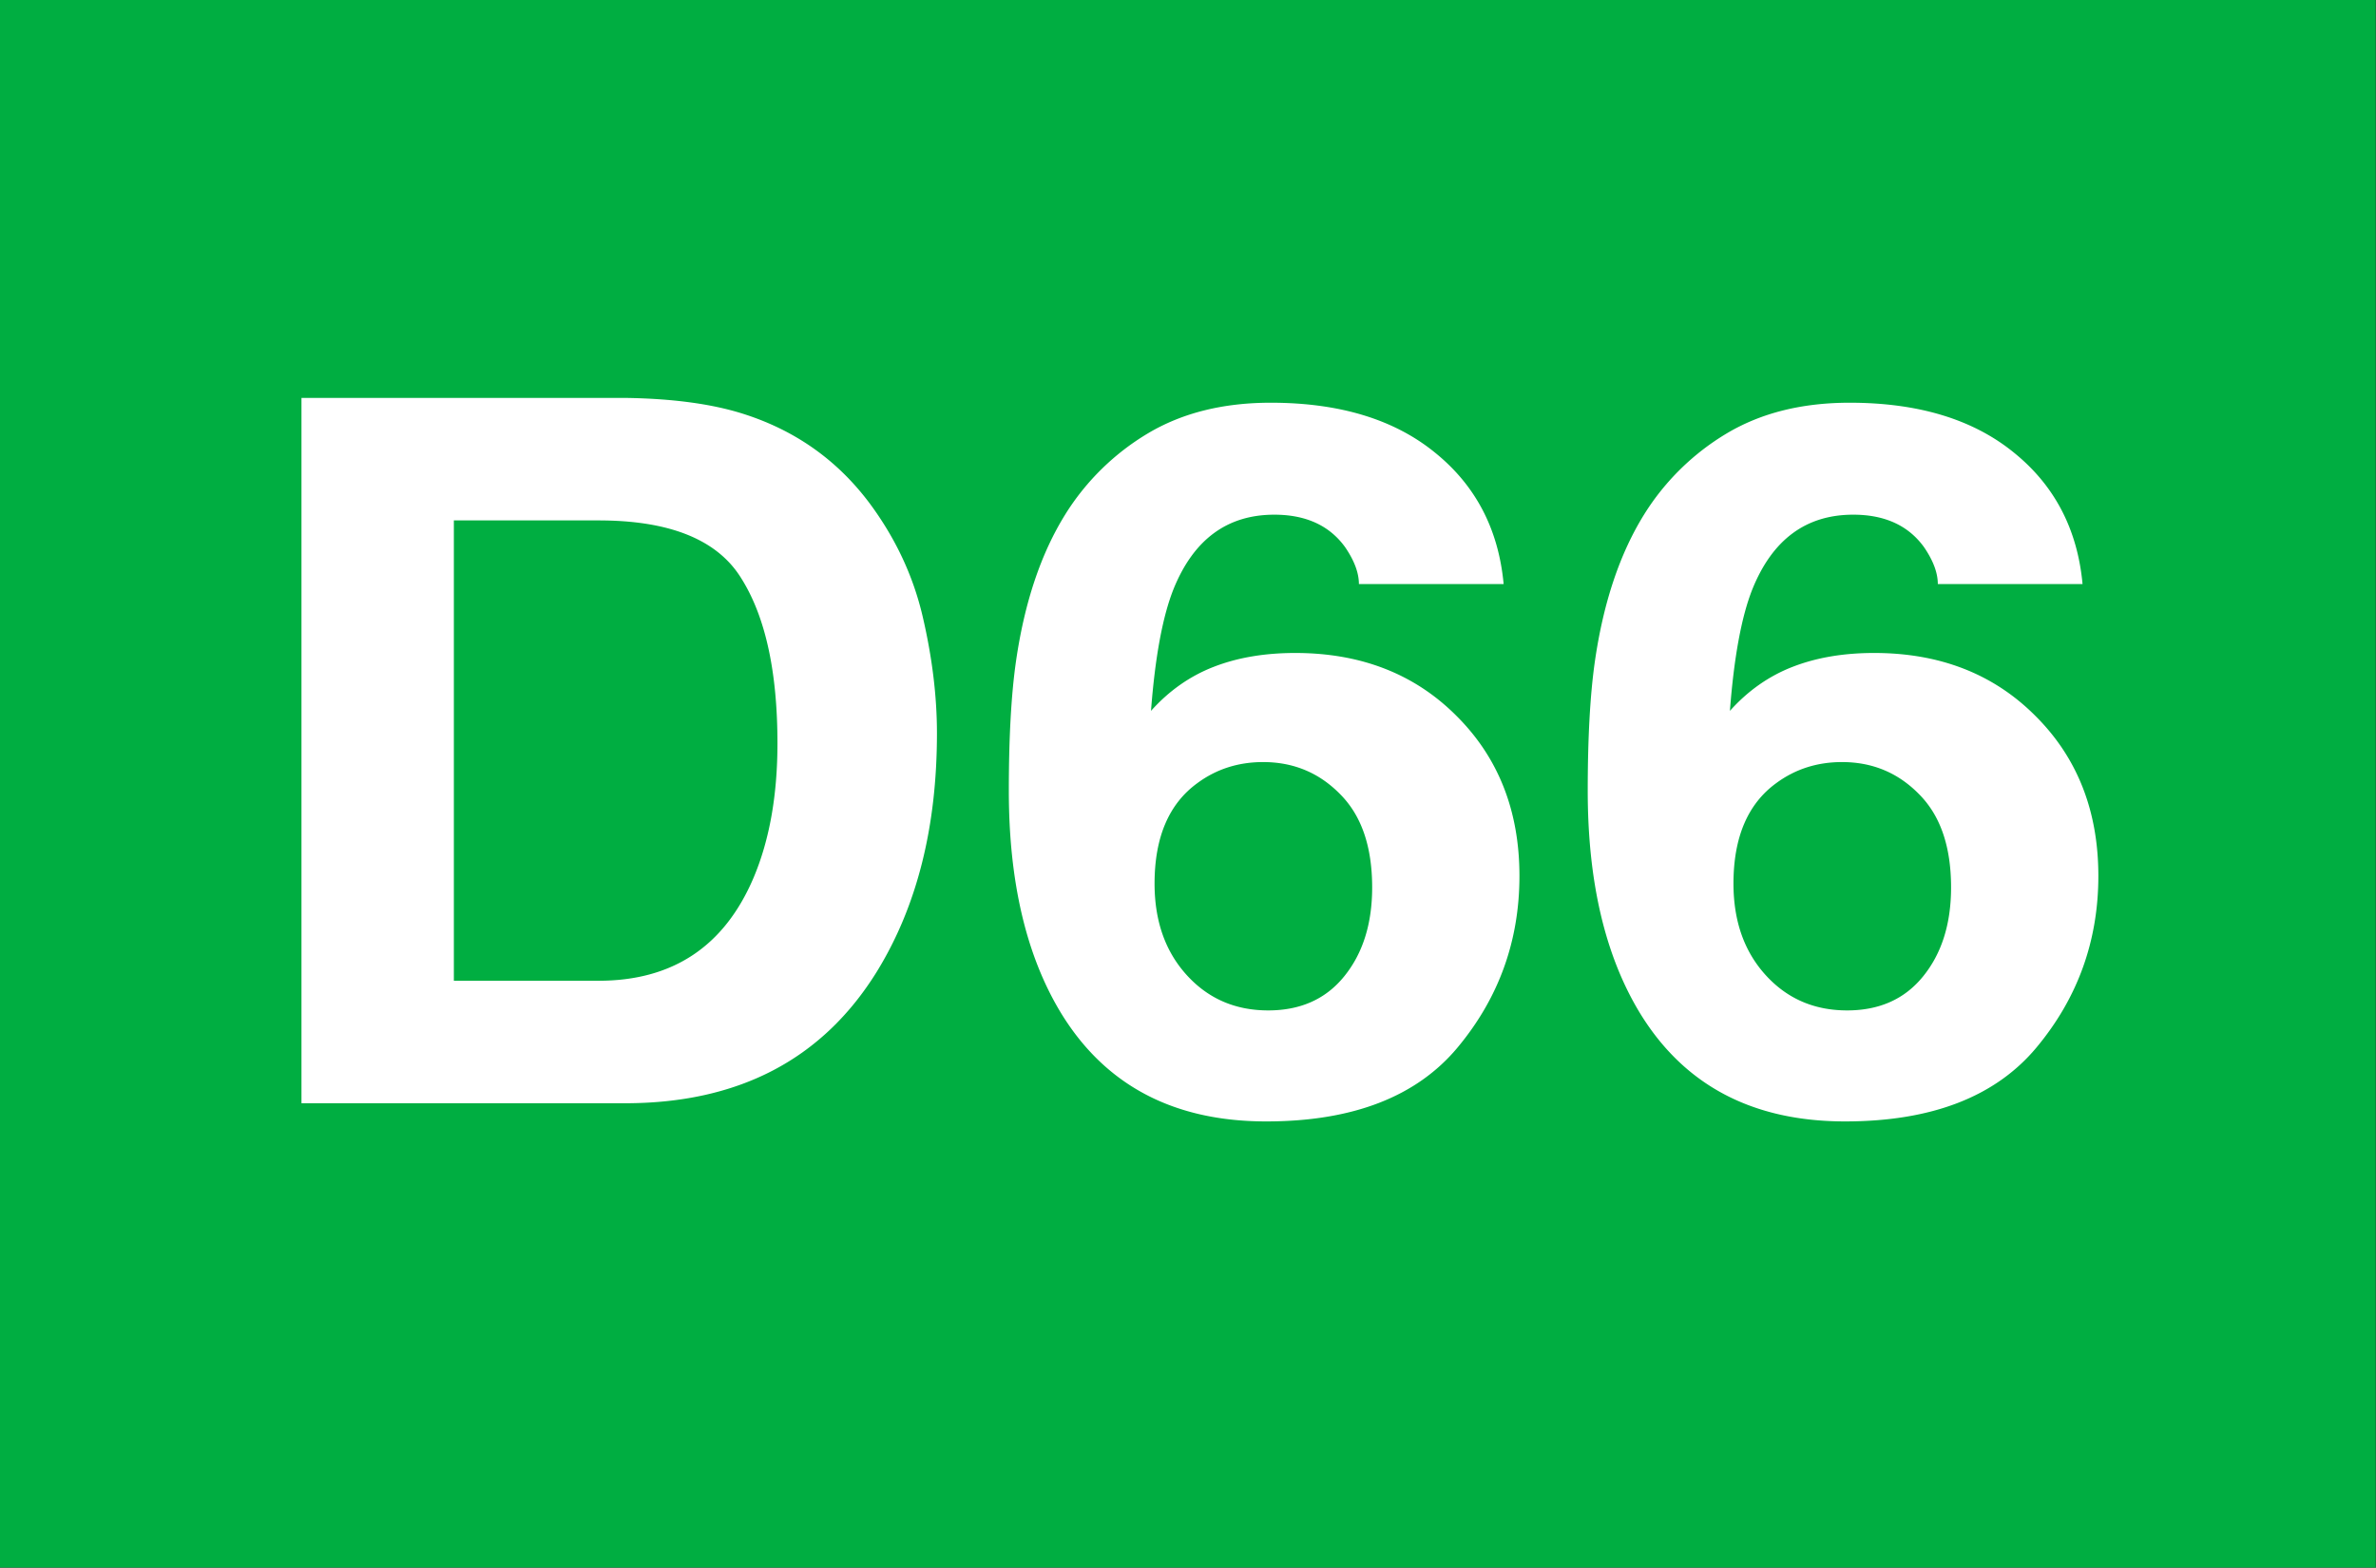 <svg xmlns="http://www.w3.org/2000/svg" width="500" height="329.95" version="1.1" id="svg4542"><rect width="100%" height="100%" fill="#333333" stroke="none"/><g id="g4540" transform="translate(0 237.564)" fill="none" fill-rule="evenodd"><g id="g4635" transform="translate(0 -237.559) scale(3.571)" stroke-width=".28"><g id="g839" transform="translate(0 -.001)" stroke-width=".28"><path d="M0 0h140v92.386H0z" id="path4536" fill="#00ae41" fill-opacity="1"/><path d="M26.746 30.671v27.13h8.528c4.365 0 7.408-2.022 9.13-6.064.94-2.218 1.411-4.86 1.411-7.924 0-4.23-.71-7.473-2.132-9.73-1.401-2.274-4.204-3.412-8.409-3.412h-8.528m10.09-7.22c2.743.038 5.025.34 6.847.903 3.103.96 5.616 2.717 7.538 5.274 1.541 2.068 2.592 4.305 3.153 6.712.56 2.406.84 4.7.84 6.88 0 5.528-1.18 10.21-3.543 14.045-3.203 5.17-8.148 7.755-14.835 7.755h-19.07V23.452h19.07m31.202 28.624c0 2.2.63 3.995 1.892 5.386 1.261 1.391 2.863 2.087 4.805 2.087 1.902 0 3.393-.668 4.474-2.002 1.101-1.354 1.652-3.103 1.652-5.246 0-2.387-.62-4.211-1.862-5.47-1.241-1.28-2.763-1.918-4.565-1.918-1.461 0-2.752.413-3.873 1.24-1.682 1.222-2.523 3.197-2.523 5.923M80.08 34.422c0-.658-.27-1.382-.81-2.172-.922-1.278-2.313-1.917-4.175-1.917-2.783 0-4.765 1.466-5.946 4.4-.64 1.616-1.081 4.004-1.321 7.162 1.06-1.184 2.292-2.05 3.693-2.594 1.402-.546 3.004-.818 4.805-.818 3.864 0 7.028 1.231 9.49 3.694 2.483 2.463 3.724 5.612 3.724 9.447 0 3.817-1.211 7.182-3.634 10.096-2.422 2.914-6.186 4.371-11.291 4.371-5.486 0-9.53-2.152-12.133-6.458-2.022-3.365-3.033-7.708-3.033-13.028 0-3.121.14-5.66.42-7.615.501-3.478 1.472-6.373 2.914-8.685a14.48 14.48 0 014.865-4.766c2.022-1.204 4.434-1.805 7.237-1.805 4.044 0 7.267.977 9.67 2.933 2.402 1.936 3.754 4.521 4.054 7.755H80.08m22.073 17.654c0 2.2.63 3.995 1.892 5.386 1.261 1.391 2.863 2.087 4.805 2.087 1.902 0 3.393-.668 4.474-2.002 1.101-1.354 1.652-3.103 1.652-5.246 0-2.387-.62-4.211-1.862-5.47-1.241-1.28-2.763-1.918-4.565-1.918-1.461 0-2.752.413-3.874 1.24-1.681 1.222-2.522 3.197-2.522 5.923m12.042-17.654c0-.658-.27-1.382-.81-2.172-.922-1.278-2.313-1.917-4.175-1.917-2.783 0-4.765 1.466-5.946 4.4-.64 1.616-1.081 4.004-1.321 7.162 1.06-1.184 2.292-2.05 3.693-2.594 1.402-.546 3.003-.818 4.805-.818 3.864 0 7.027 1.231 9.49 3.694 2.483 2.463 3.724 5.612 3.724 9.447 0 3.817-1.211 7.182-3.634 10.096-2.422 2.914-6.186 4.371-11.291 4.371-5.486 0-9.53-2.152-12.133-6.458-2.022-3.365-3.033-7.708-3.033-13.028 0-3.121.14-5.66.42-7.615.501-3.478 1.472-6.373 2.913-8.685a14.48 14.48 0 014.865-4.766c2.022-1.204 4.435-1.805 7.238-1.805 4.044 0 7.267.977 9.67 2.933 2.402 1.936 3.754 4.521 4.054 7.755h-8.529" id="path4538" fill="#fff" fill-rule="nonzero"/></g></g></g></svg>